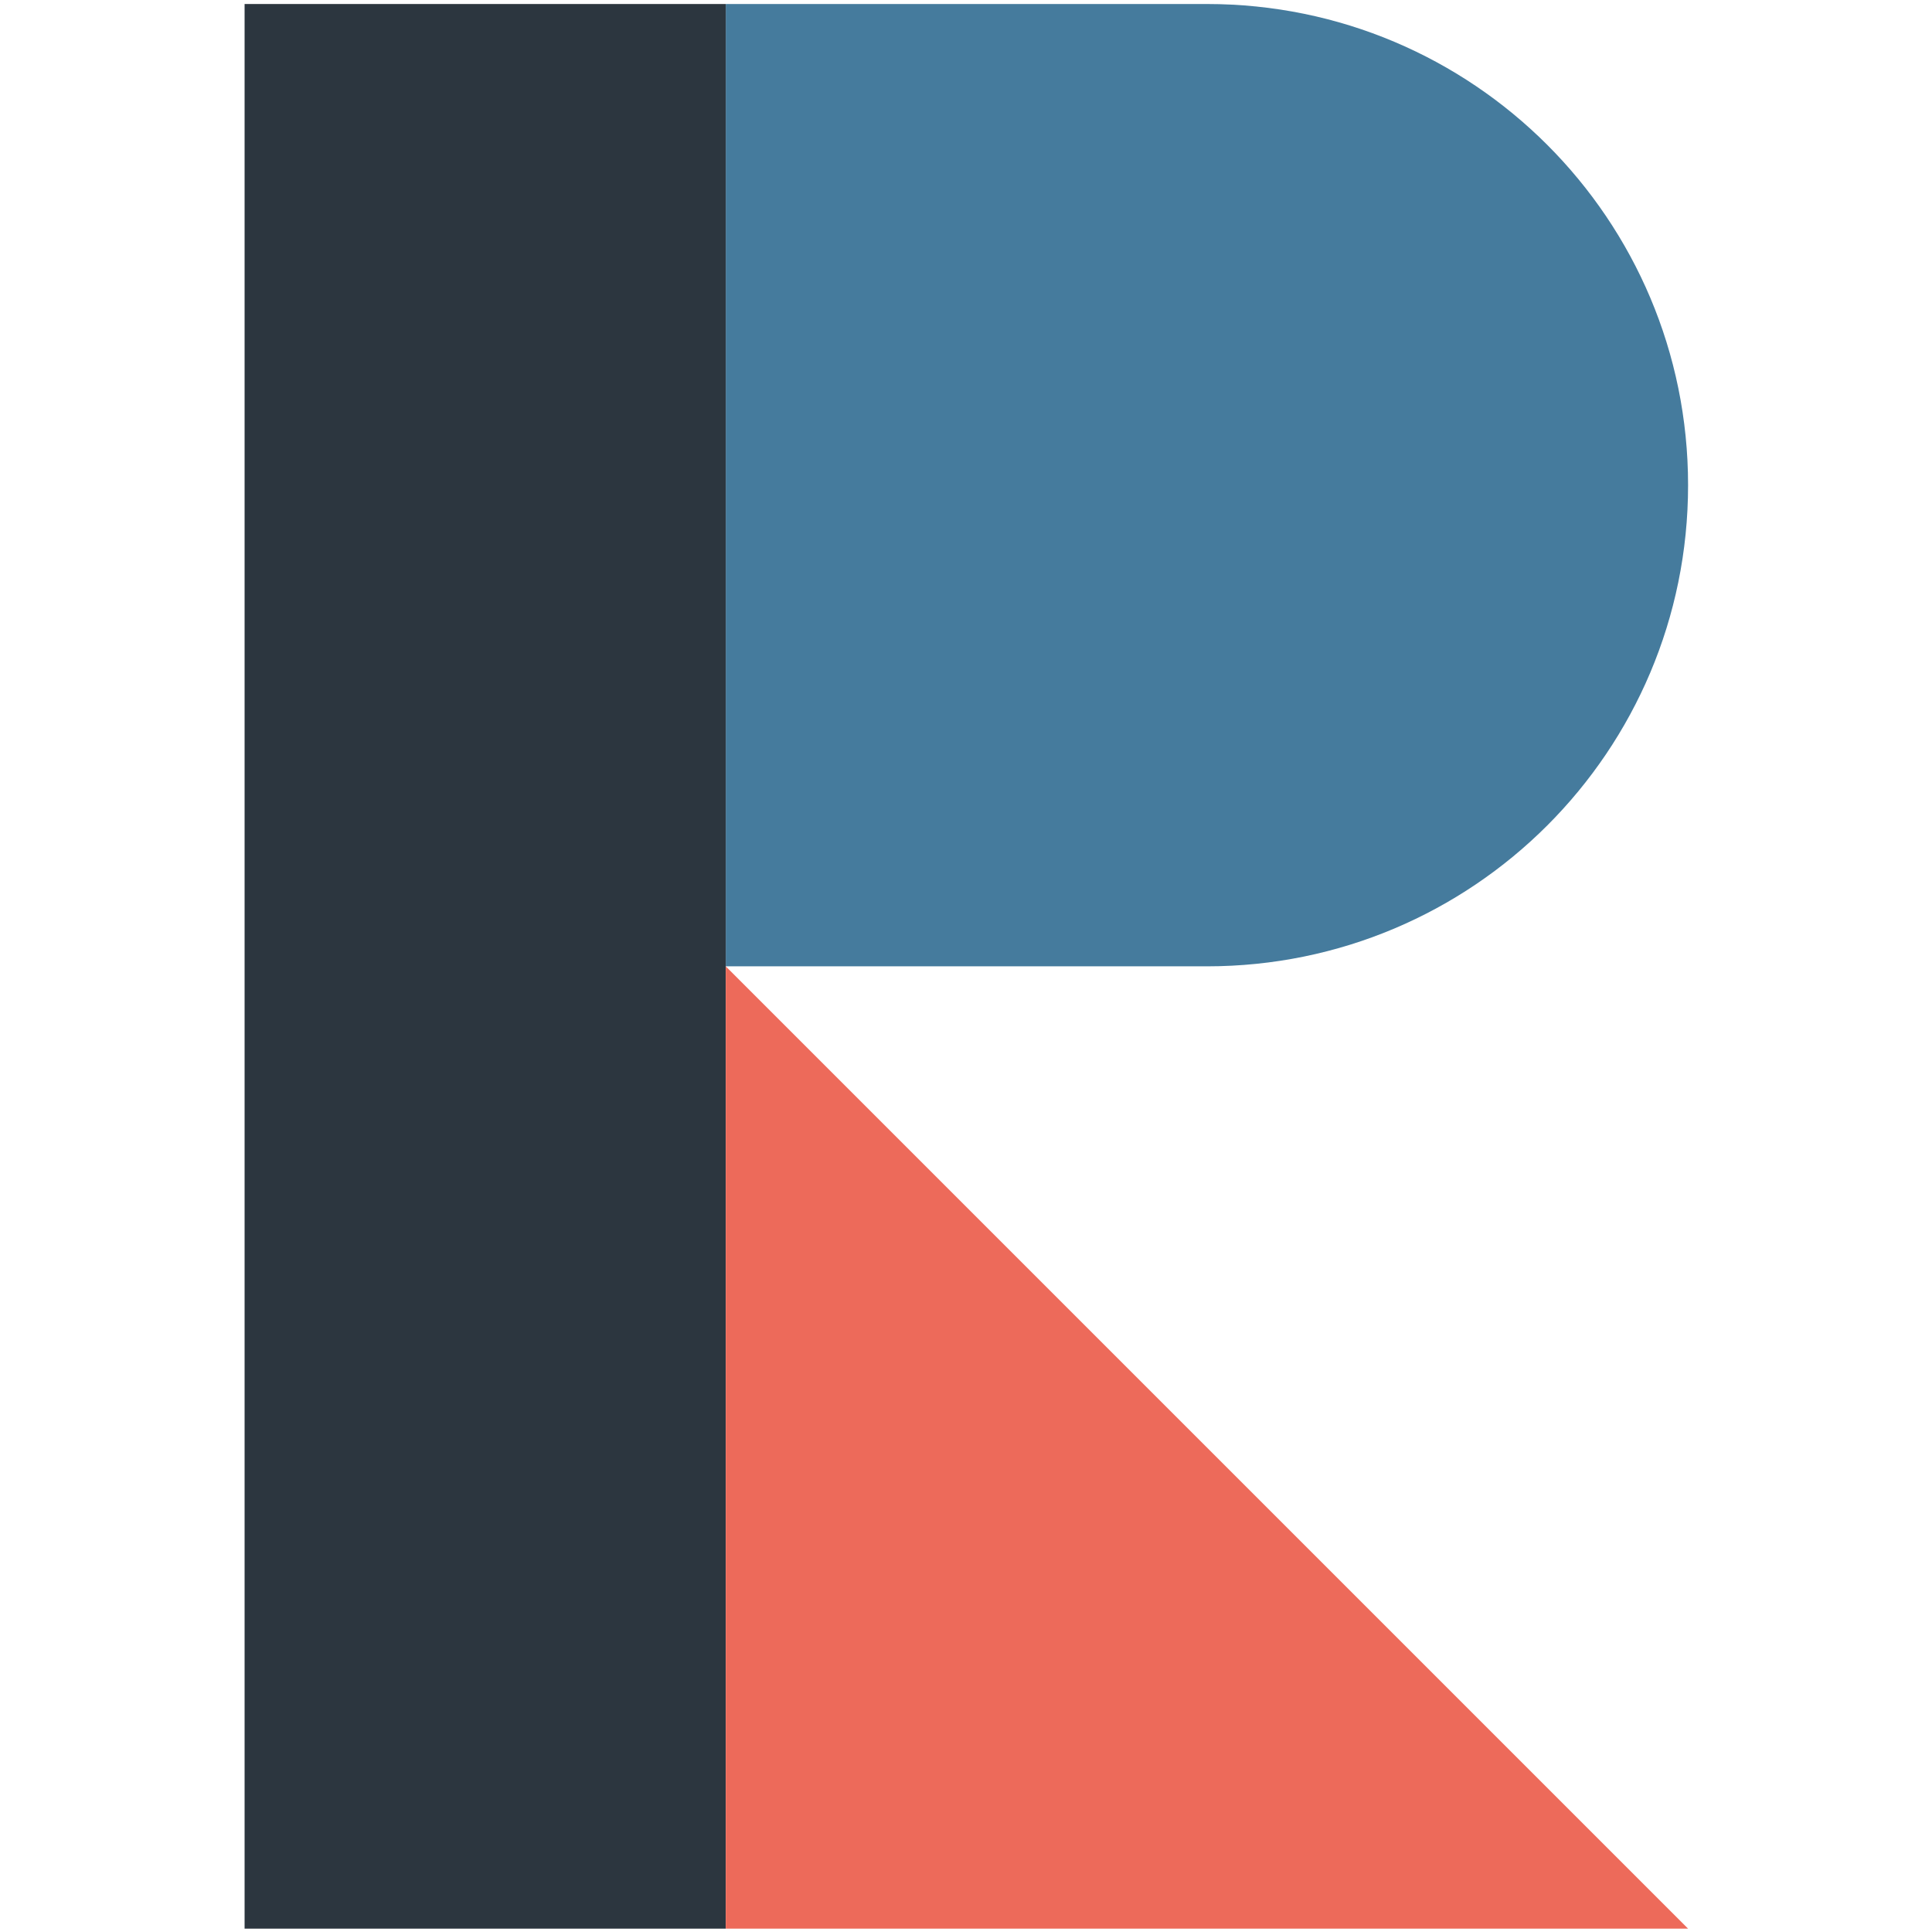 <?xml version="1.0" encoding="UTF-8"?>
<!-- Generator: Adobe Illustrator 28.1.0, SVG Export Plug-In . SVG Version: 6.00 Build 0)  -->
<svg xmlns="http://www.w3.org/2000/svg" xmlns:xlink="http://www.w3.org/1999/xlink" version="1.1" id="Capa_1" x="0px" y="0px" viewBox="0 0 289.1 289.1" style="enable-background:new 0 0 289.1 289.1;" xml:space="preserve">
<style type="text/css">
	.st0{fill:#457B9D;}
	.st1{fill:#2C363F;}
	.st2{fill:#ED6A5A;}
</style>
<path class="st0" d="M180.6,0.6h-72v144h72c39.8,0,72-32.2,72-72S220.4,0.6,180.6,0.6z"></path>
<rect x="36.6" y="0.6" class="st1" width="72" height="288"></rect>
<polygon class="st2" points="252.6,288.6 108.6,144.6 108.6,288.6 "></polygon>
</svg>
